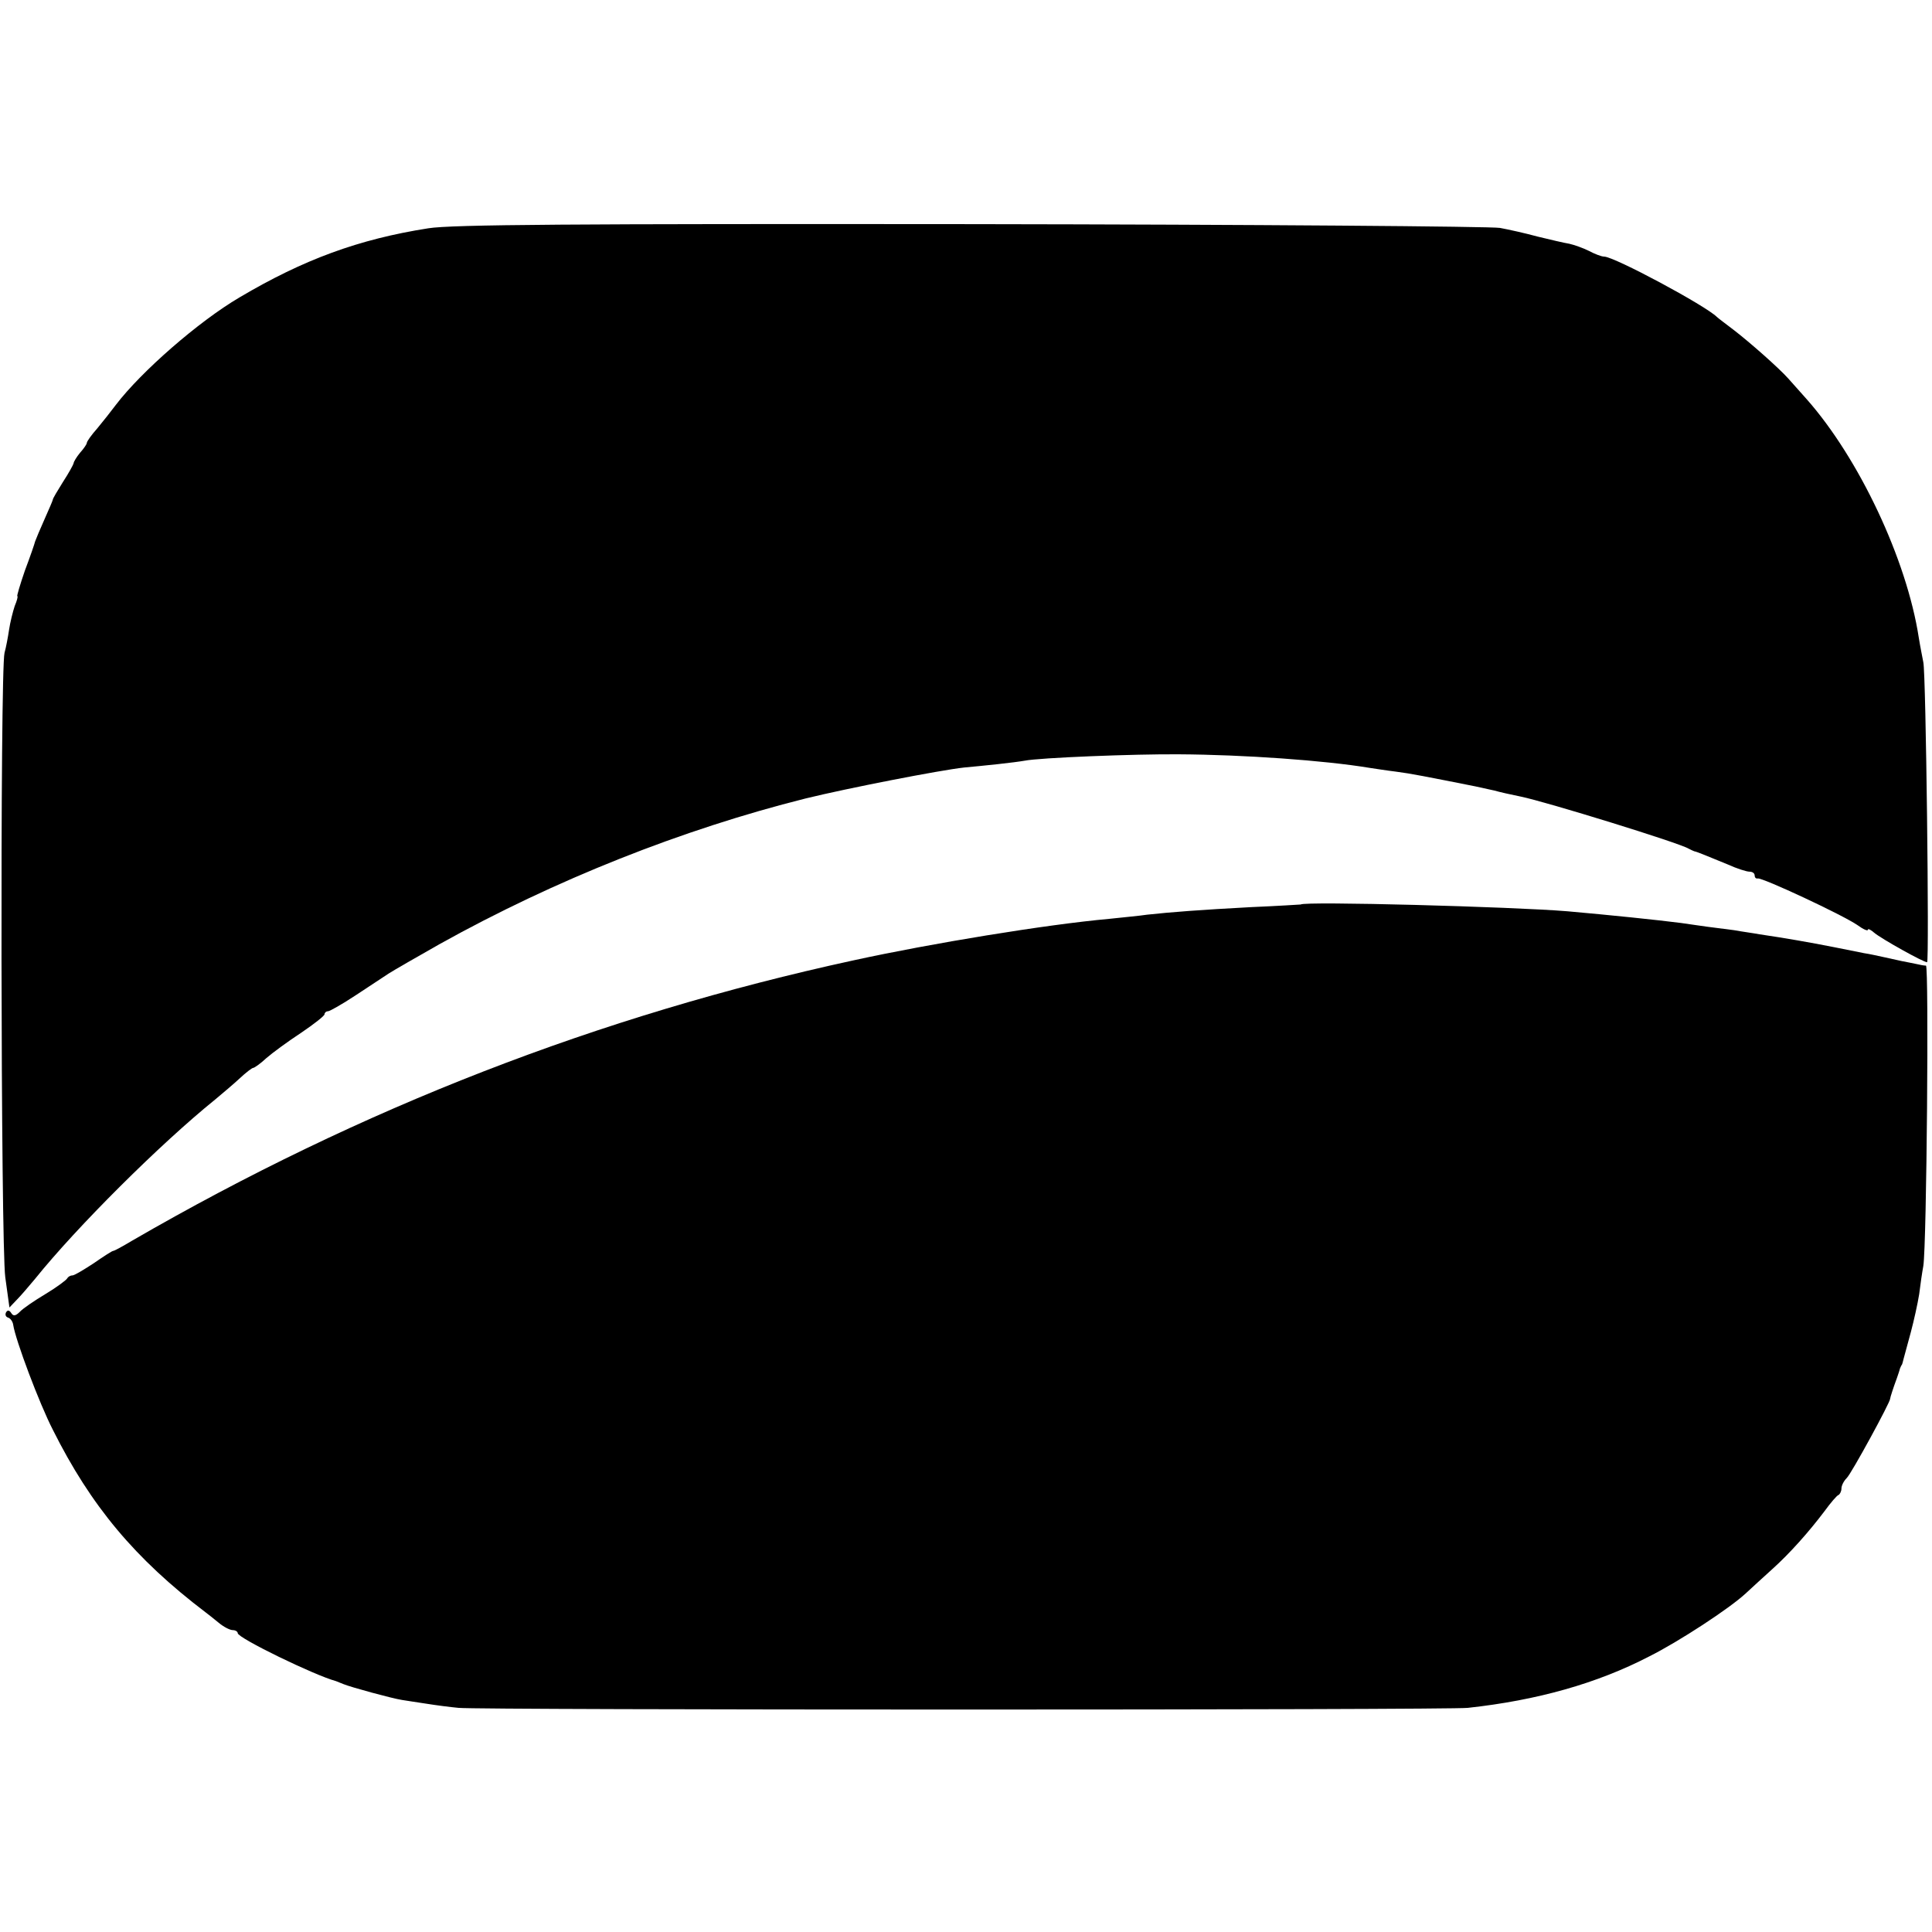 <?xml version="1.0" standalone="no"?>
<!DOCTYPE svg PUBLIC "-//W3C//DTD SVG 20010904//EN"
 "http://www.w3.org/TR/2001/REC-SVG-20010904/DTD/svg10.dtd">
<svg version="1.0" xmlns="http://www.w3.org/2000/svg"
 width="512pt" height="512pt" viewBox="0 0 512 512"
 preserveAspectRatio="xMidYMid meet">
<g transform="translate(0,512) scale(0.1,-0.1)"
fill="#000000" stroke="none">
<path d="M1135 4515 c-185 -29 -331 -83 -500 -183 -109 -64 -261 -197 -328
-285 -12 -16 -34 -44 -49 -62 -16 -18 -28 -35 -28 -39 0 -3 -8 -15 -18 -26 -9
-11 -17 -24 -17 -28 -1 -4 -13 -26 -28 -49 -15 -24 -27 -44 -27 -47 0 -2 -10
-25 -22 -52 -12 -27 -23 -53 -25 -59 -1 -5 -13 -40 -27 -77 -13 -38 -22 -68
-20 -68 2 0 -1 -12 -7 -26 -5 -15 -12 -43 -15 -63 -3 -20 -8 -47 -12 -61 -12
-47 -10 -1569 2 -1655 l11 -80 20 21 c11 11 32 36 48 55 111 138 331 357 477
475 19 16 49 41 65 56 17 16 33 28 36 28 3 0 19 11 35 26 16 14 57 44 92 67
34 23 62 45 62 49 0 4 4 8 9 8 5 0 38 19 73 42 35 23 74 49 88 58 14 9 75 44
135 78 305 170 643 304 970 386 110 27 356 75 420 82 22 2 63 6 90 9 28 3 59
7 70 9 39 8 291 18 410 17 170 -1 385 -16 505 -36 14 -2 45 -7 70 -10 39 -5
79 -13 210 -39 14 -3 36 -8 50 -11 14 -4 45 -11 70 -16 68 -14 421 -123 445
-138 6 -3 12 -6 15 -7 7 -1 35 -13 89 -35 24 -11 50 -19 57 -19 8 0 14 -4 14
-10 0 -5 3 -9 8 -8 12 3 226 -97 265 -124 15 -11 27 -16 27 -12 0 4 8 0 17 -8
19 -16 130 -78 140 -78 6 0 -3 767 -10 795 -2 11 -8 40 -12 65 -32 208 -159
476 -297 632 -18 20 -40 45 -49 55 -25 28 -102 96 -145 129 -21 16 -41 31 -44
34 -30 30 -272 160 -299 160 -7 0 -25 7 -40 15 -16 8 -39 16 -52 19 -13 2 -51
11 -84 19 -33 9 -78 19 -100 23 -22 4 -652 9 -1400 10 -1056 1 -1378 -1 -1440
-11z"/>
<path d="M3447 2723 c-1 0 -60 -4 -132 -7 -131 -7 -211 -13 -275 -20 -19 -3
-64 -7 -100 -11 -167 -15 -472 -65 -678 -110 -673 -146 -1306 -392 -1912 -743
-25 -15 -47 -27 -50 -27 -3 0 -26 -15 -52 -33 -26 -17 -51 -32 -56 -32 -6 0
-12 -4 -14 -8 -2 -4 -27 -23 -57 -41 -30 -18 -61 -39 -69 -48 -11 -11 -17 -11
-22 -3 -5 8 -10 9 -14 2 -3 -6 -1 -12 6 -14 6 -2 12 -11 13 -19 6 -40 69 -208
105 -278 101 -202 218 -342 405 -484 5 -4 21 -16 34 -27 13 -11 30 -20 38 -20
7 0 13 -4 13 -8 0 -13 204 -112 260 -127 3 -1 12 -5 20 -8 19 -8 129 -38 155
-42 11 -2 40 -6 65 -10 25 -4 63 -9 85 -11 51 -6 2628 -6 2675 0 184 20 343
65 480 136 80 40 214 128 256 167 16 15 48 44 70 64 48 43 99 101 139 154 16
22 33 42 37 43 4 2 8 10 8 17 0 8 6 20 14 28 12 11 116 202 115 210 0 3 9 31
18 55 3 9 7 20 8 25 2 4 3 8 5 10 1 1 3 9 5 17 2 8 11 40 19 70 8 30 18 75 22
100 3 25 8 59 11 75 9 57 15 795 7 796 -5 0 -16 2 -24 4 -8 2 -26 5 -40 8 -14
3 -36 8 -50 11 -14 3 -36 8 -50 10 -14 3 -50 10 -80 16 -66 13 -129 24 -197
34 -16 3 -46 7 -68 11 -22 3 -53 7 -70 9 -16 2 -48 7 -70 10 -62 8 -188 21
-301 31 -144 12 -698 27 -707 18z"/>
</g>
</svg>
